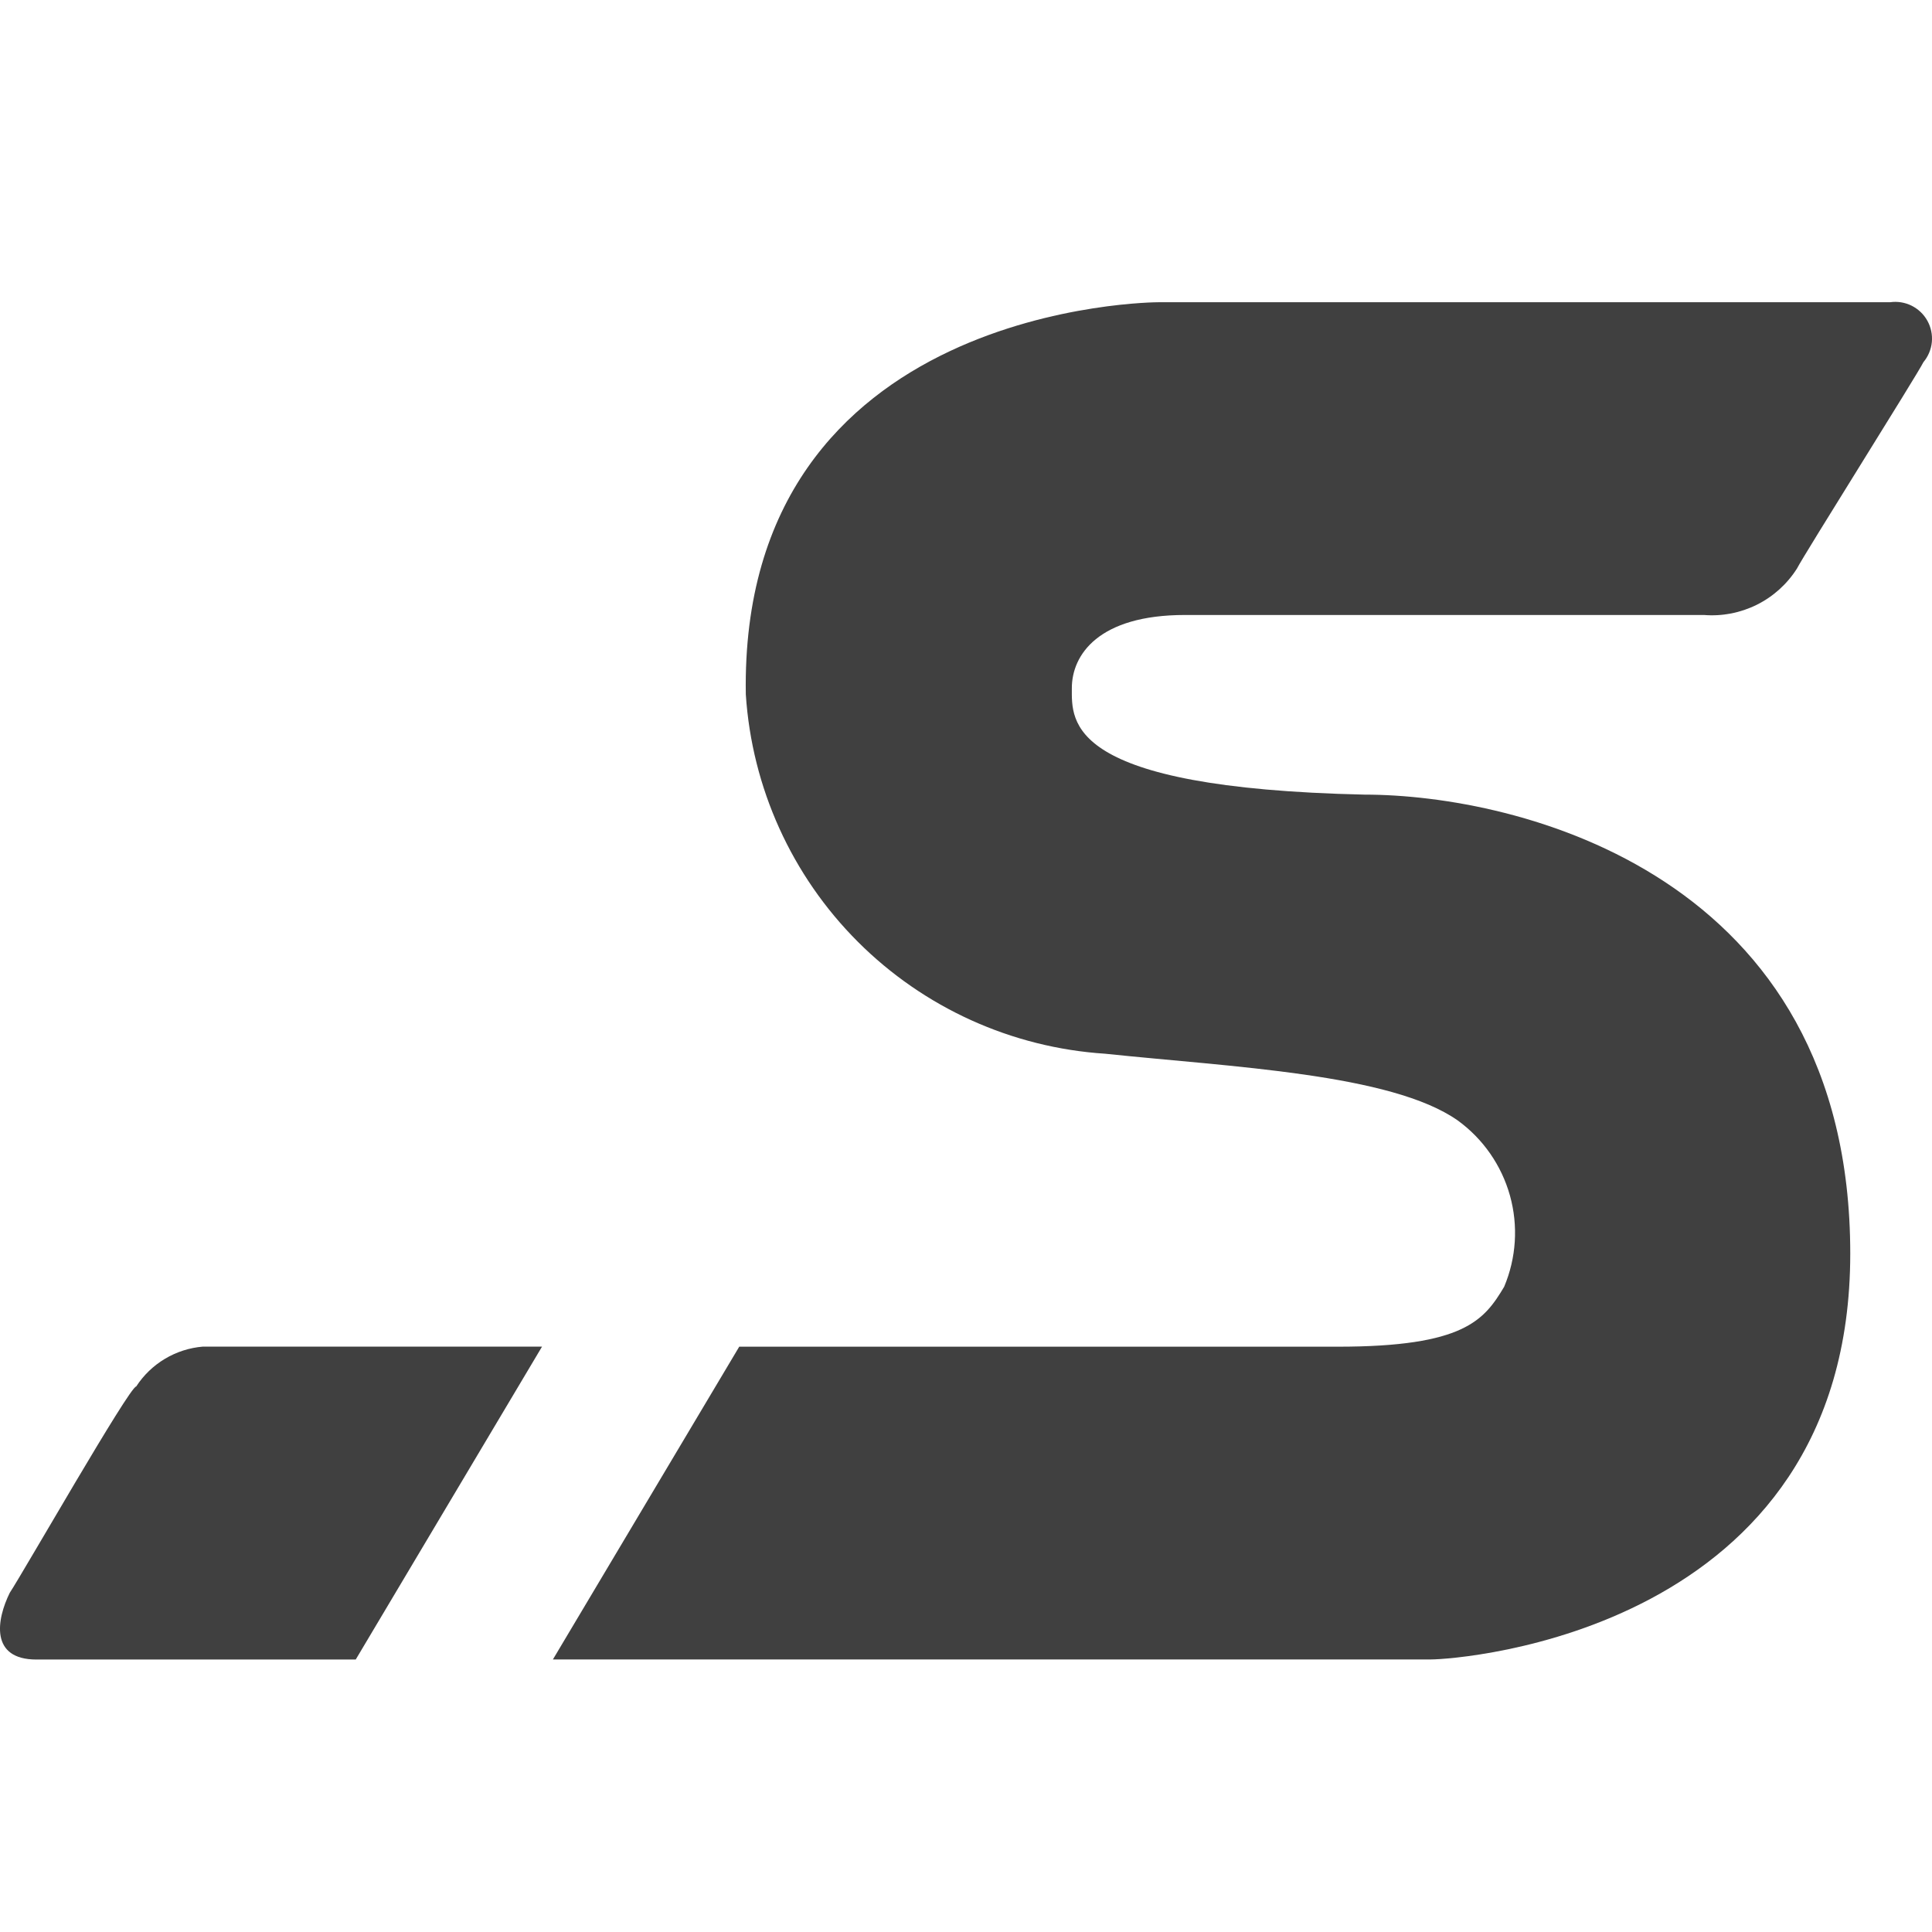 <svg width="64" height="64" viewBox="0 0 64 64" fill="none" xmlns="http://www.w3.org/2000/svg">
<path d="M1.206 54.974C-0.337 54.974 -0.116 53.652 0.324 52.762C0.763 52.102 4.29 45.929 4.512 45.929C4.755 45.555 5.08 45.241 5.464 45.012C5.847 44.783 6.278 44.645 6.723 44.608H17.956L11.784 54.974H1.206Z" fill="#404040"/>
<path d="M47.408 54.971C48.29 54.971 61.292 54.089 61.292 41.526C61.292 28.963 50.272 26.323 45.202 26.323C35.285 26.102 35.506 23.899 35.506 22.796C35.506 21.694 36.388 20.372 39.254 20.372H56.444C57.05 20.421 57.657 20.302 58.201 20.031C58.745 19.759 59.204 19.344 59.529 18.83C59.75 18.39 63.495 12.439 63.716 11.997C63.874 11.808 63.971 11.576 63.995 11.331C64.018 11.086 63.966 10.839 63.846 10.624C63.727 10.409 63.544 10.236 63.324 10.126C63.103 10.017 62.854 9.977 62.611 10.012H38.372C38.372 10.012 24.488 10.012 24.706 23.004C24.908 26.094 26.226 29.006 28.416 31.196C30.606 33.386 33.518 34.705 36.609 34.906C40.796 35.346 46.087 35.567 48.29 37.117C49.13 37.727 49.739 38.604 50.019 39.604C50.298 40.604 50.23 41.669 49.827 42.626C49.166 43.732 48.505 44.611 44.318 44.611H24.488L18.316 54.971H47.408Z" fill="#404040"/>
</svg>
